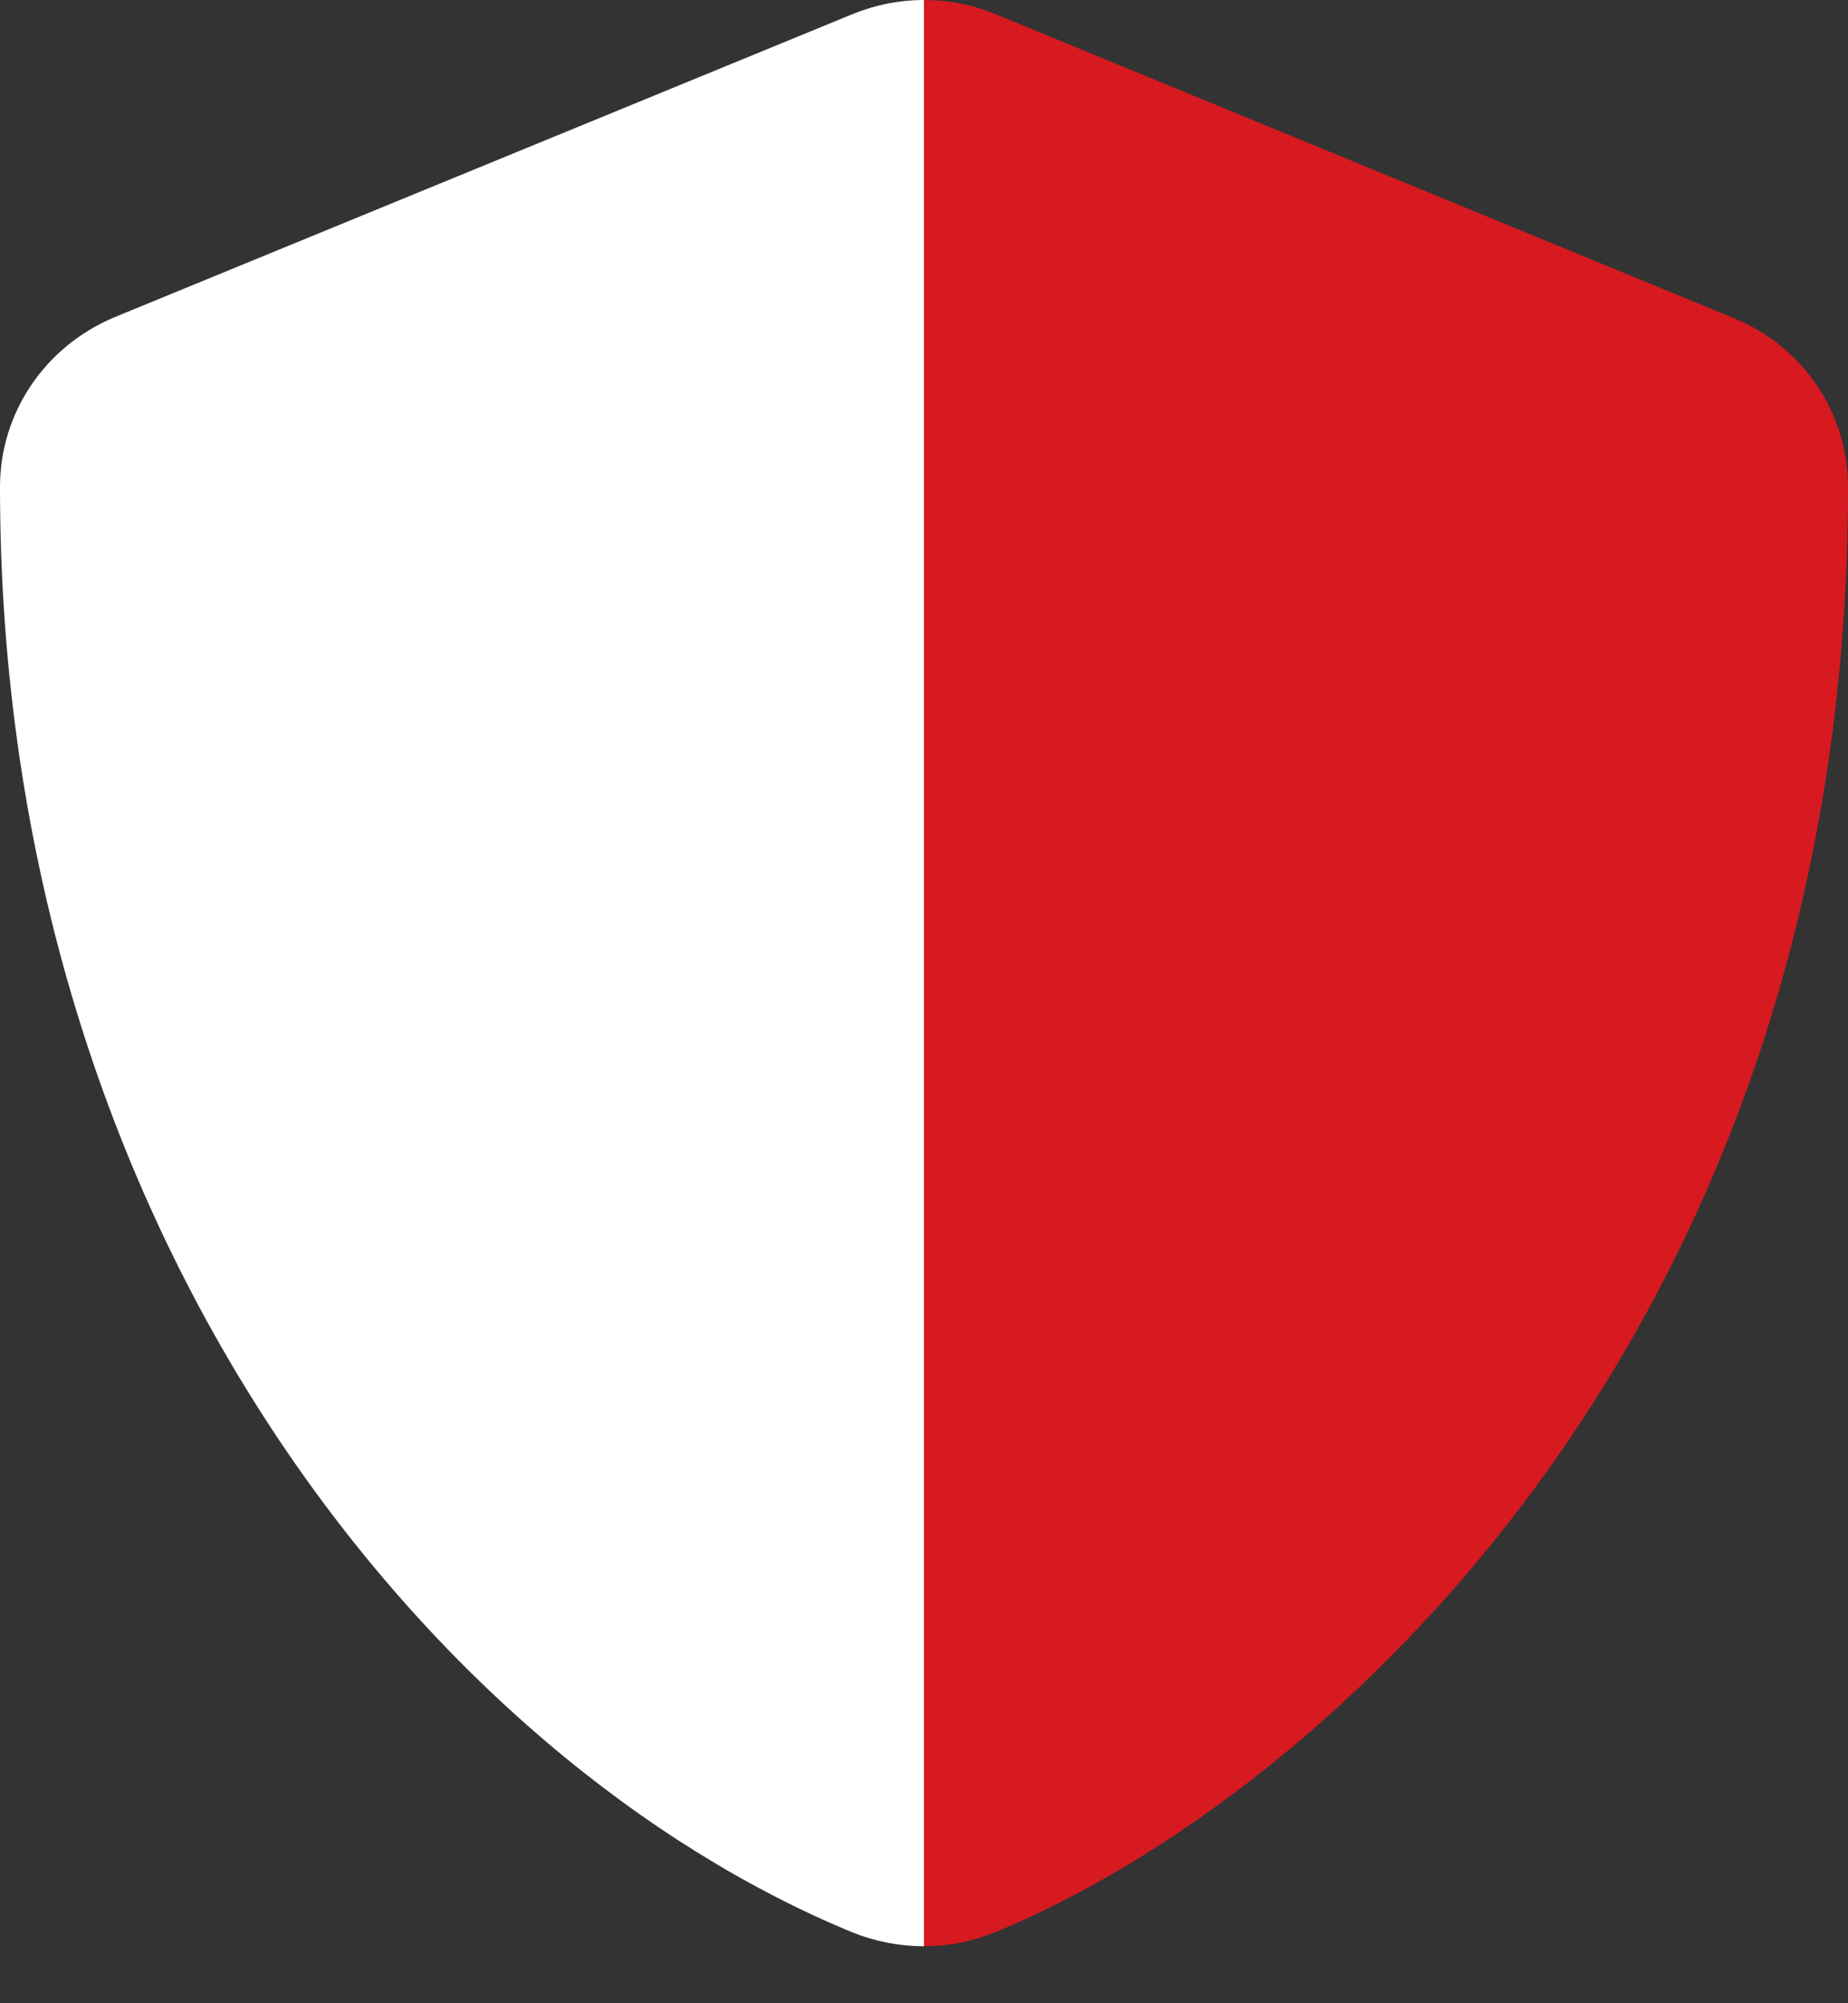 <svg viewBox='0 0 24 26' xmlns='http://www.w3.org/2000/svg'><rect x="0" y="0" width="24" height="26" fill="#333333" stroke="none"/><path d='M12.92 25.08c-.3.12-.6.18-.92.18V0c.32 0 .63.06.92.18l9.6 3.95c.9.37 1.48 1.23 1.48 2.19 0 10.91-6.8 17-11.08 18.76z' fill='#D71920'/><path d='M12 0v25.26c-.32 0-.63-.06-.93-.18C5.72 22.88 0 16.11 0 6.32c0-.96.58-1.82 1.48-2.2l9.6-3.94c.3-.12.6-.18.92-.18z' fill='#FFFFFF'/></svg>